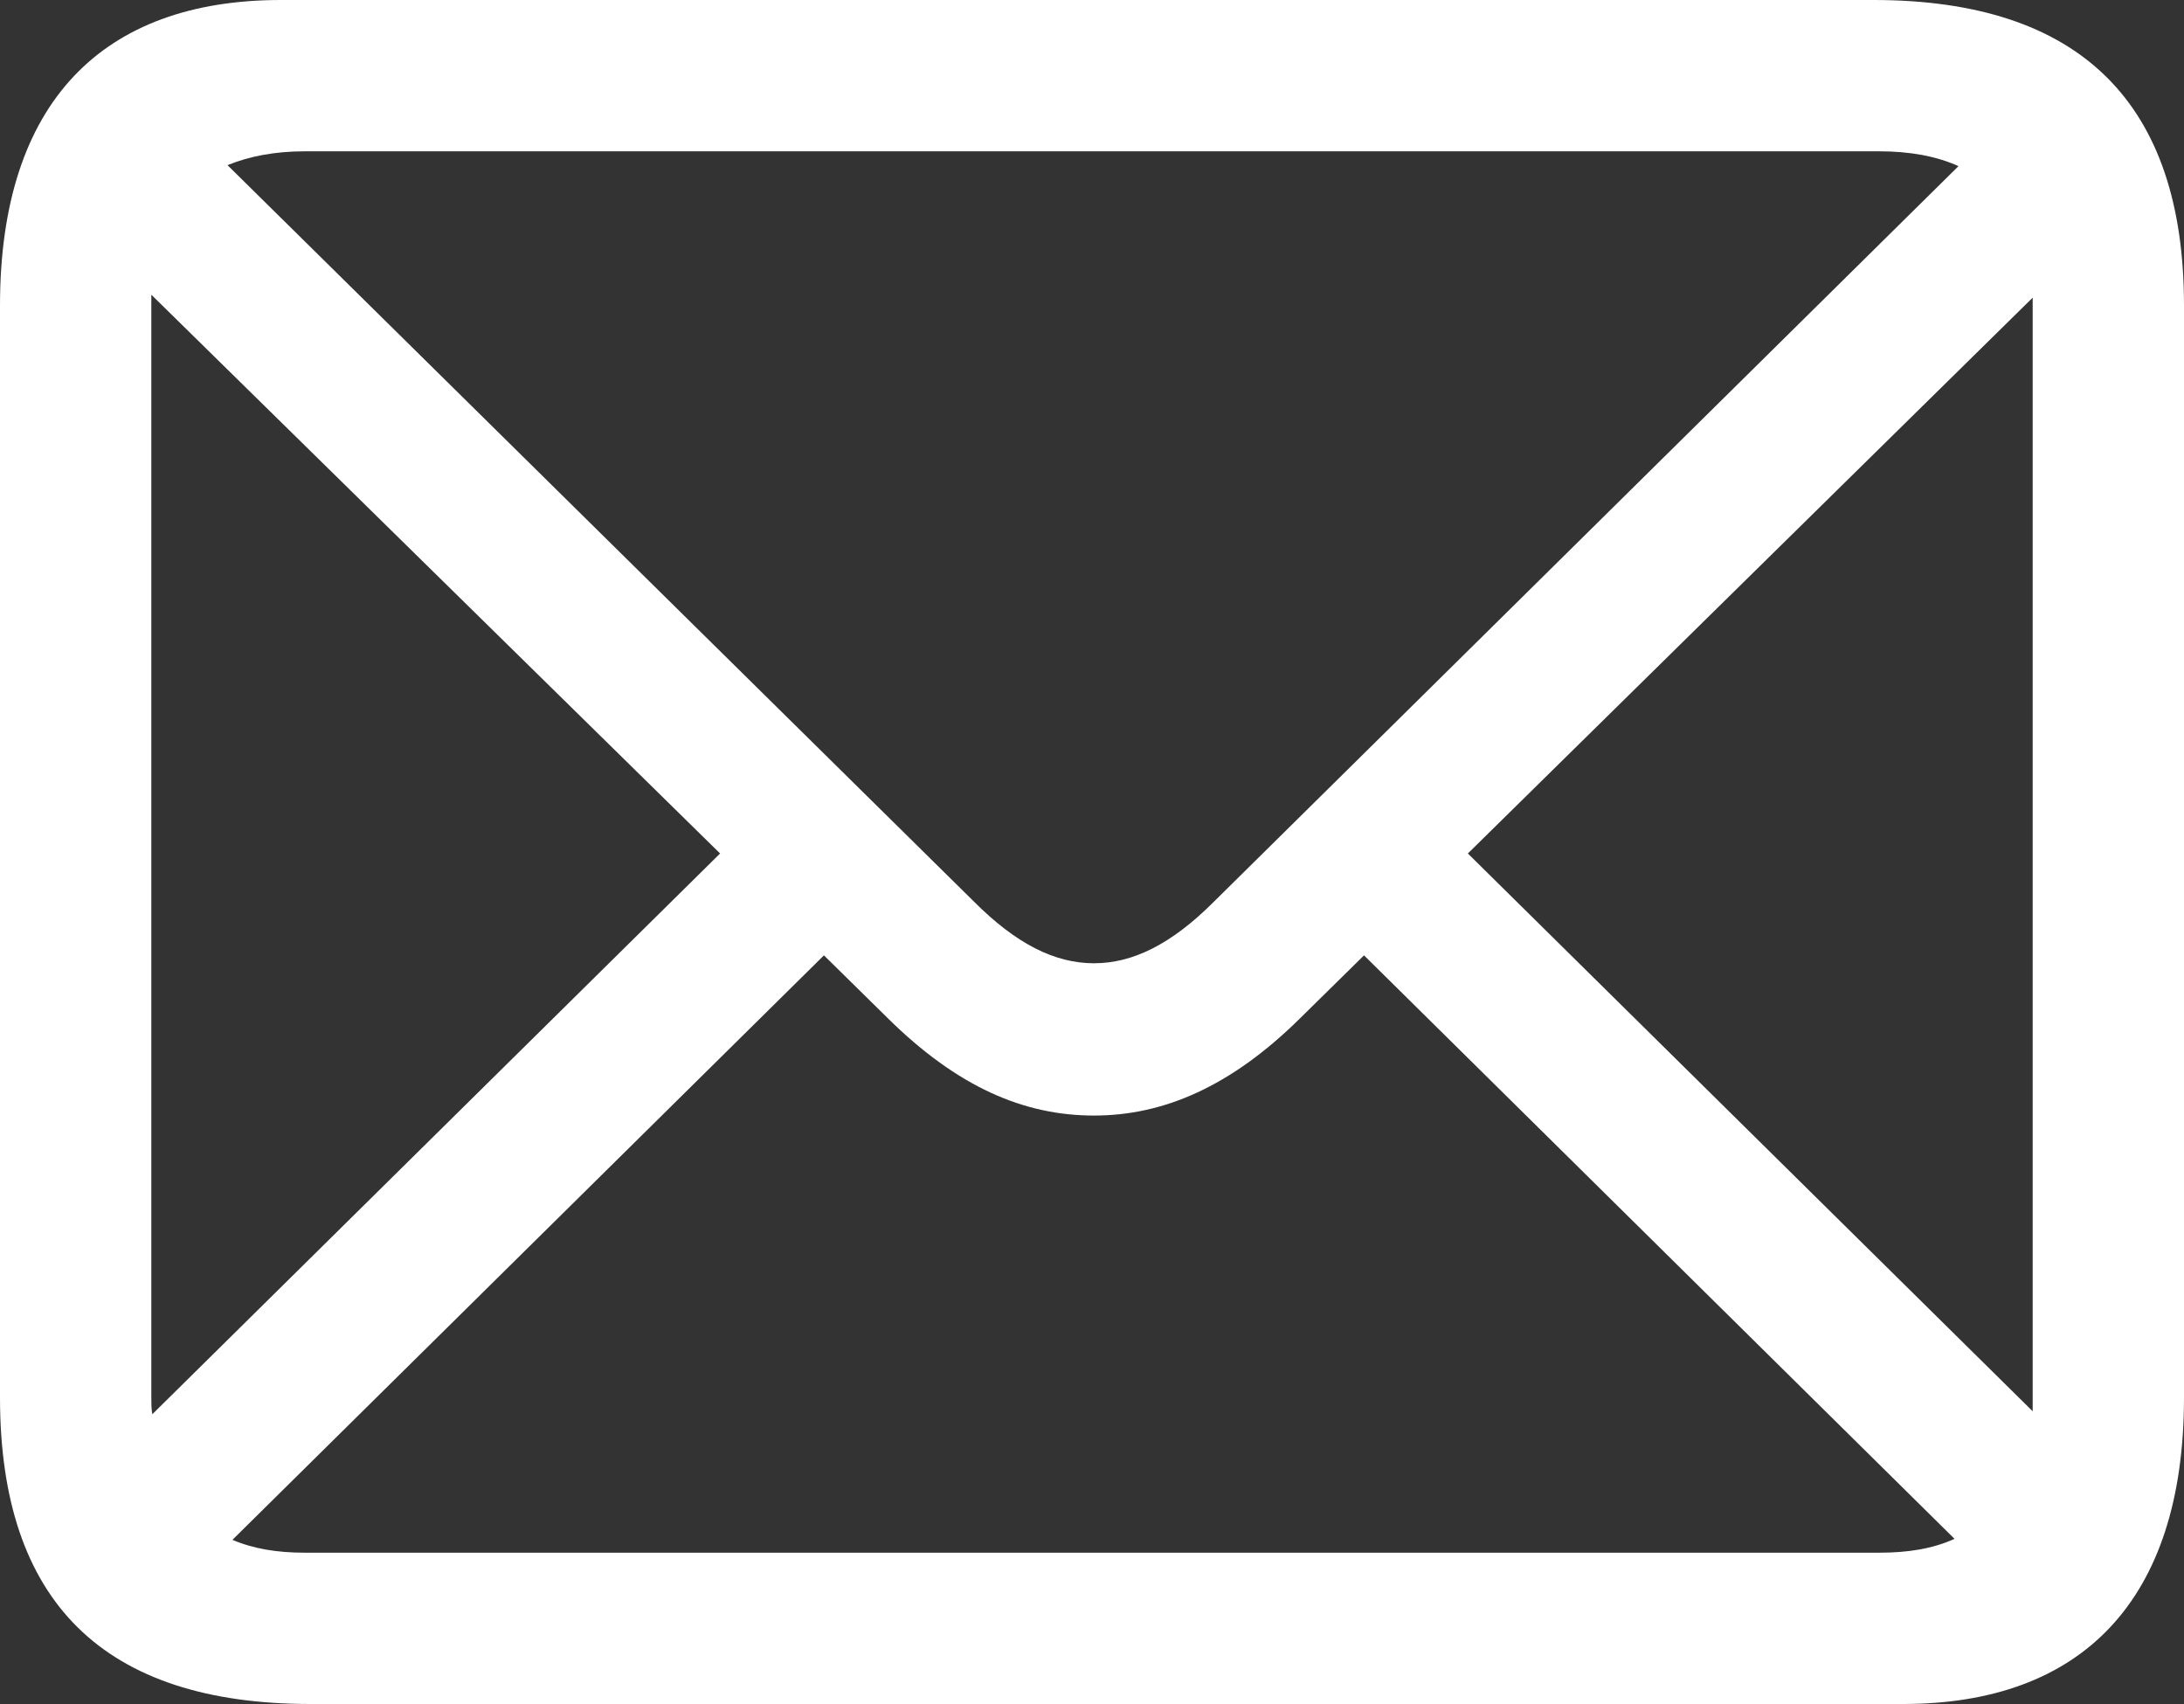 <svg width="100" height="78" viewBox="0 0 100 78" fill="none" xmlns="http://www.w3.org/2000/svg">
<rect x="0" y="0" width="100" height="78" fill="#333333" stroke="none"/>
<path d="M14.221 78H87.138C95.29 78 100 73.292 100 63.966V13.988C100 4.708 95.245 0 85.779 0H12.862C4.71 0 0 4.663 0 13.988V63.966C0 73.337 4.755 78 14.221 78ZM44.611 41.286L10.417 7.56C11.413 7.153 12.591 6.926 13.949 6.926H86.051C87.455 6.926 88.677 7.153 89.674 7.605L55.571 41.286C53.623 43.233 51.857 44.093 50.091 44.093C48.279 44.093 46.513 43.188 44.611 41.286ZM6.929 63.966V13.988C6.929 13.626 6.929 13.807 6.929 13.49L32.971 39.068L6.975 64.736C6.929 64.51 6.929 64.238 6.929 63.966ZM93.071 14.034V64.012C93.071 64.193 93.071 64.419 93.071 64.6L67.21 39.068L93.071 13.626C93.071 14.034 93.071 14.034 93.071 14.034ZM13.949 71.074C12.681 71.074 11.594 70.893 10.643 70.485L37.726 43.731L40.67 46.628C43.841 49.752 46.875 51.064 50.091 51.064C53.261 51.064 56.341 49.752 59.511 46.628L62.455 43.731L89.493 70.44C88.496 70.893 87.364 71.074 86.051 71.074H13.949Z" fill="white"/>
</svg>
